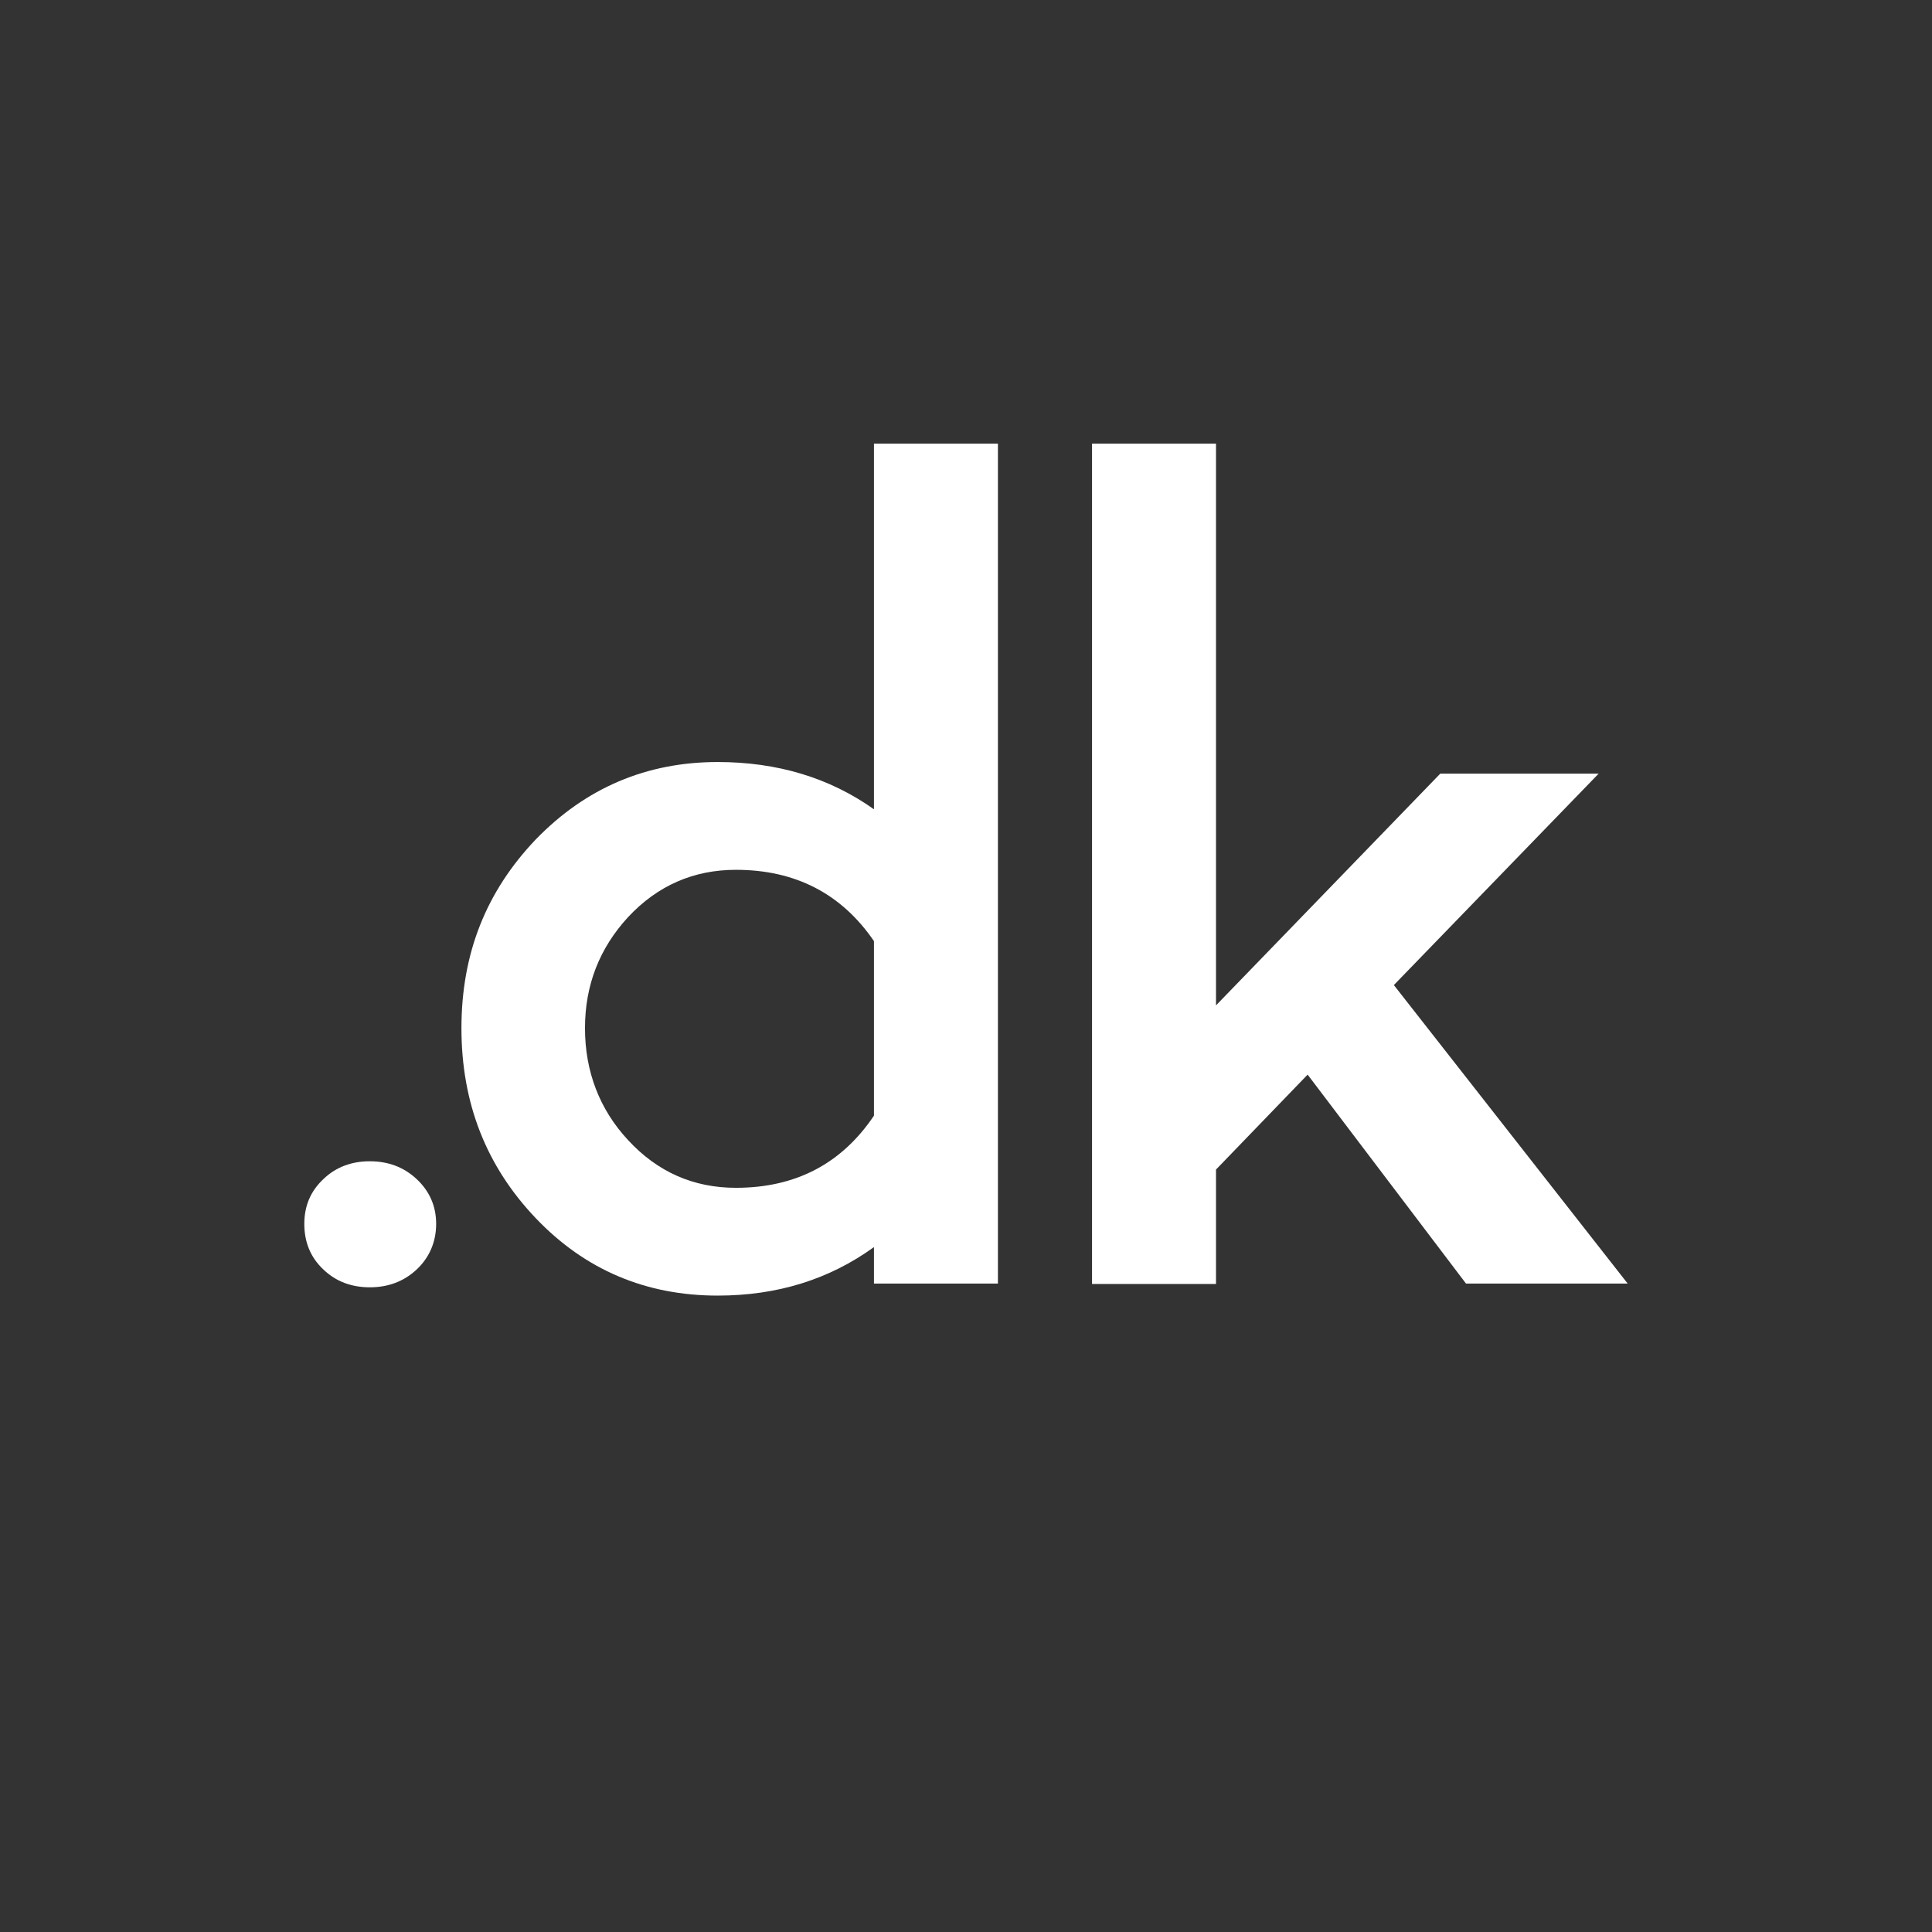 <?xml version="1.0" encoding="utf-8"?>
<!-- Generator: Adobe Illustrator 28.2.0, SVG Export Plug-In . SVG Version: 6.00 Build 0)  -->
<svg version="1.1" id="Layer_2_00000064348868502782982330000013256380727821399722_"
	 xmlns="http://www.w3.org/2000/svg" xmlns:xlink="http://www.w3.org/1999/xlink" x="0px" y="0px" viewBox="0 0 466 466"
	 style="enable-background:new 0 0 466 466;" xml:space="preserve">
<rect x="0" y="0" width="466" height="466" fill="#333333" stroke="none"/>
<style type="text/css">
	.st0{fill:none;}
	.st1{fill:#FFFFFF;}
</style>
<g id="Layer_1-2">
	<g>
		<circle class="st0" cx="233" cy="233" r="233"/>
		<g>
			<path class="st1" d="M73.4,295.2c0-4.3,1.5-7.9,4.6-10.8c3-2.9,6.8-4.3,11.2-4.3s8.2,1.4,11.3,4.3c3.1,2.9,4.7,6.5,4.7,10.8
				s-1.6,8.1-4.7,11c-3.1,2.9-6.9,4.3-11.3,4.3s-8.2-1.4-11.2-4.3C74.9,303.3,73.4,299.6,73.4,295.2z"/>
			<path class="st1" d="M240.7,107v202.6h-29.9v-8.8c-10.8,7.8-23.3,11.7-37.7,11.7c-17.3,0-32-6.2-43.9-18.7s-17.9-27.7-17.9-45.8
				s6-33,17.9-45.5c12.1-12.5,26.8-18.7,43.9-18.7c14.4,0,27,3.8,37.7,11.4V107H240.7z M177.5,286.5c14.4,0,25.5-5.8,33.3-17.4V227
				c-7.8-11.4-18.9-17.2-33.3-17.2c-10.2,0-18.9,3.8-26,11.4c-6.9,7.5-10.4,16.4-10.4,26.8s3.5,19.6,10.4,27
				C158.6,282.7,167.3,286.5,177.5,286.5L177.5,286.5z"/>
			<path class="st1" d="M315.4,259.2l-22.1,22.9v27.6h-29.9V107h29.9v135.5l54.1-55.9h38.2l-49.4,51l56.4,72h-39L315.4,259.2
				L315.4,259.2z"/>
		</g>
	</g>
</g>
</svg>
